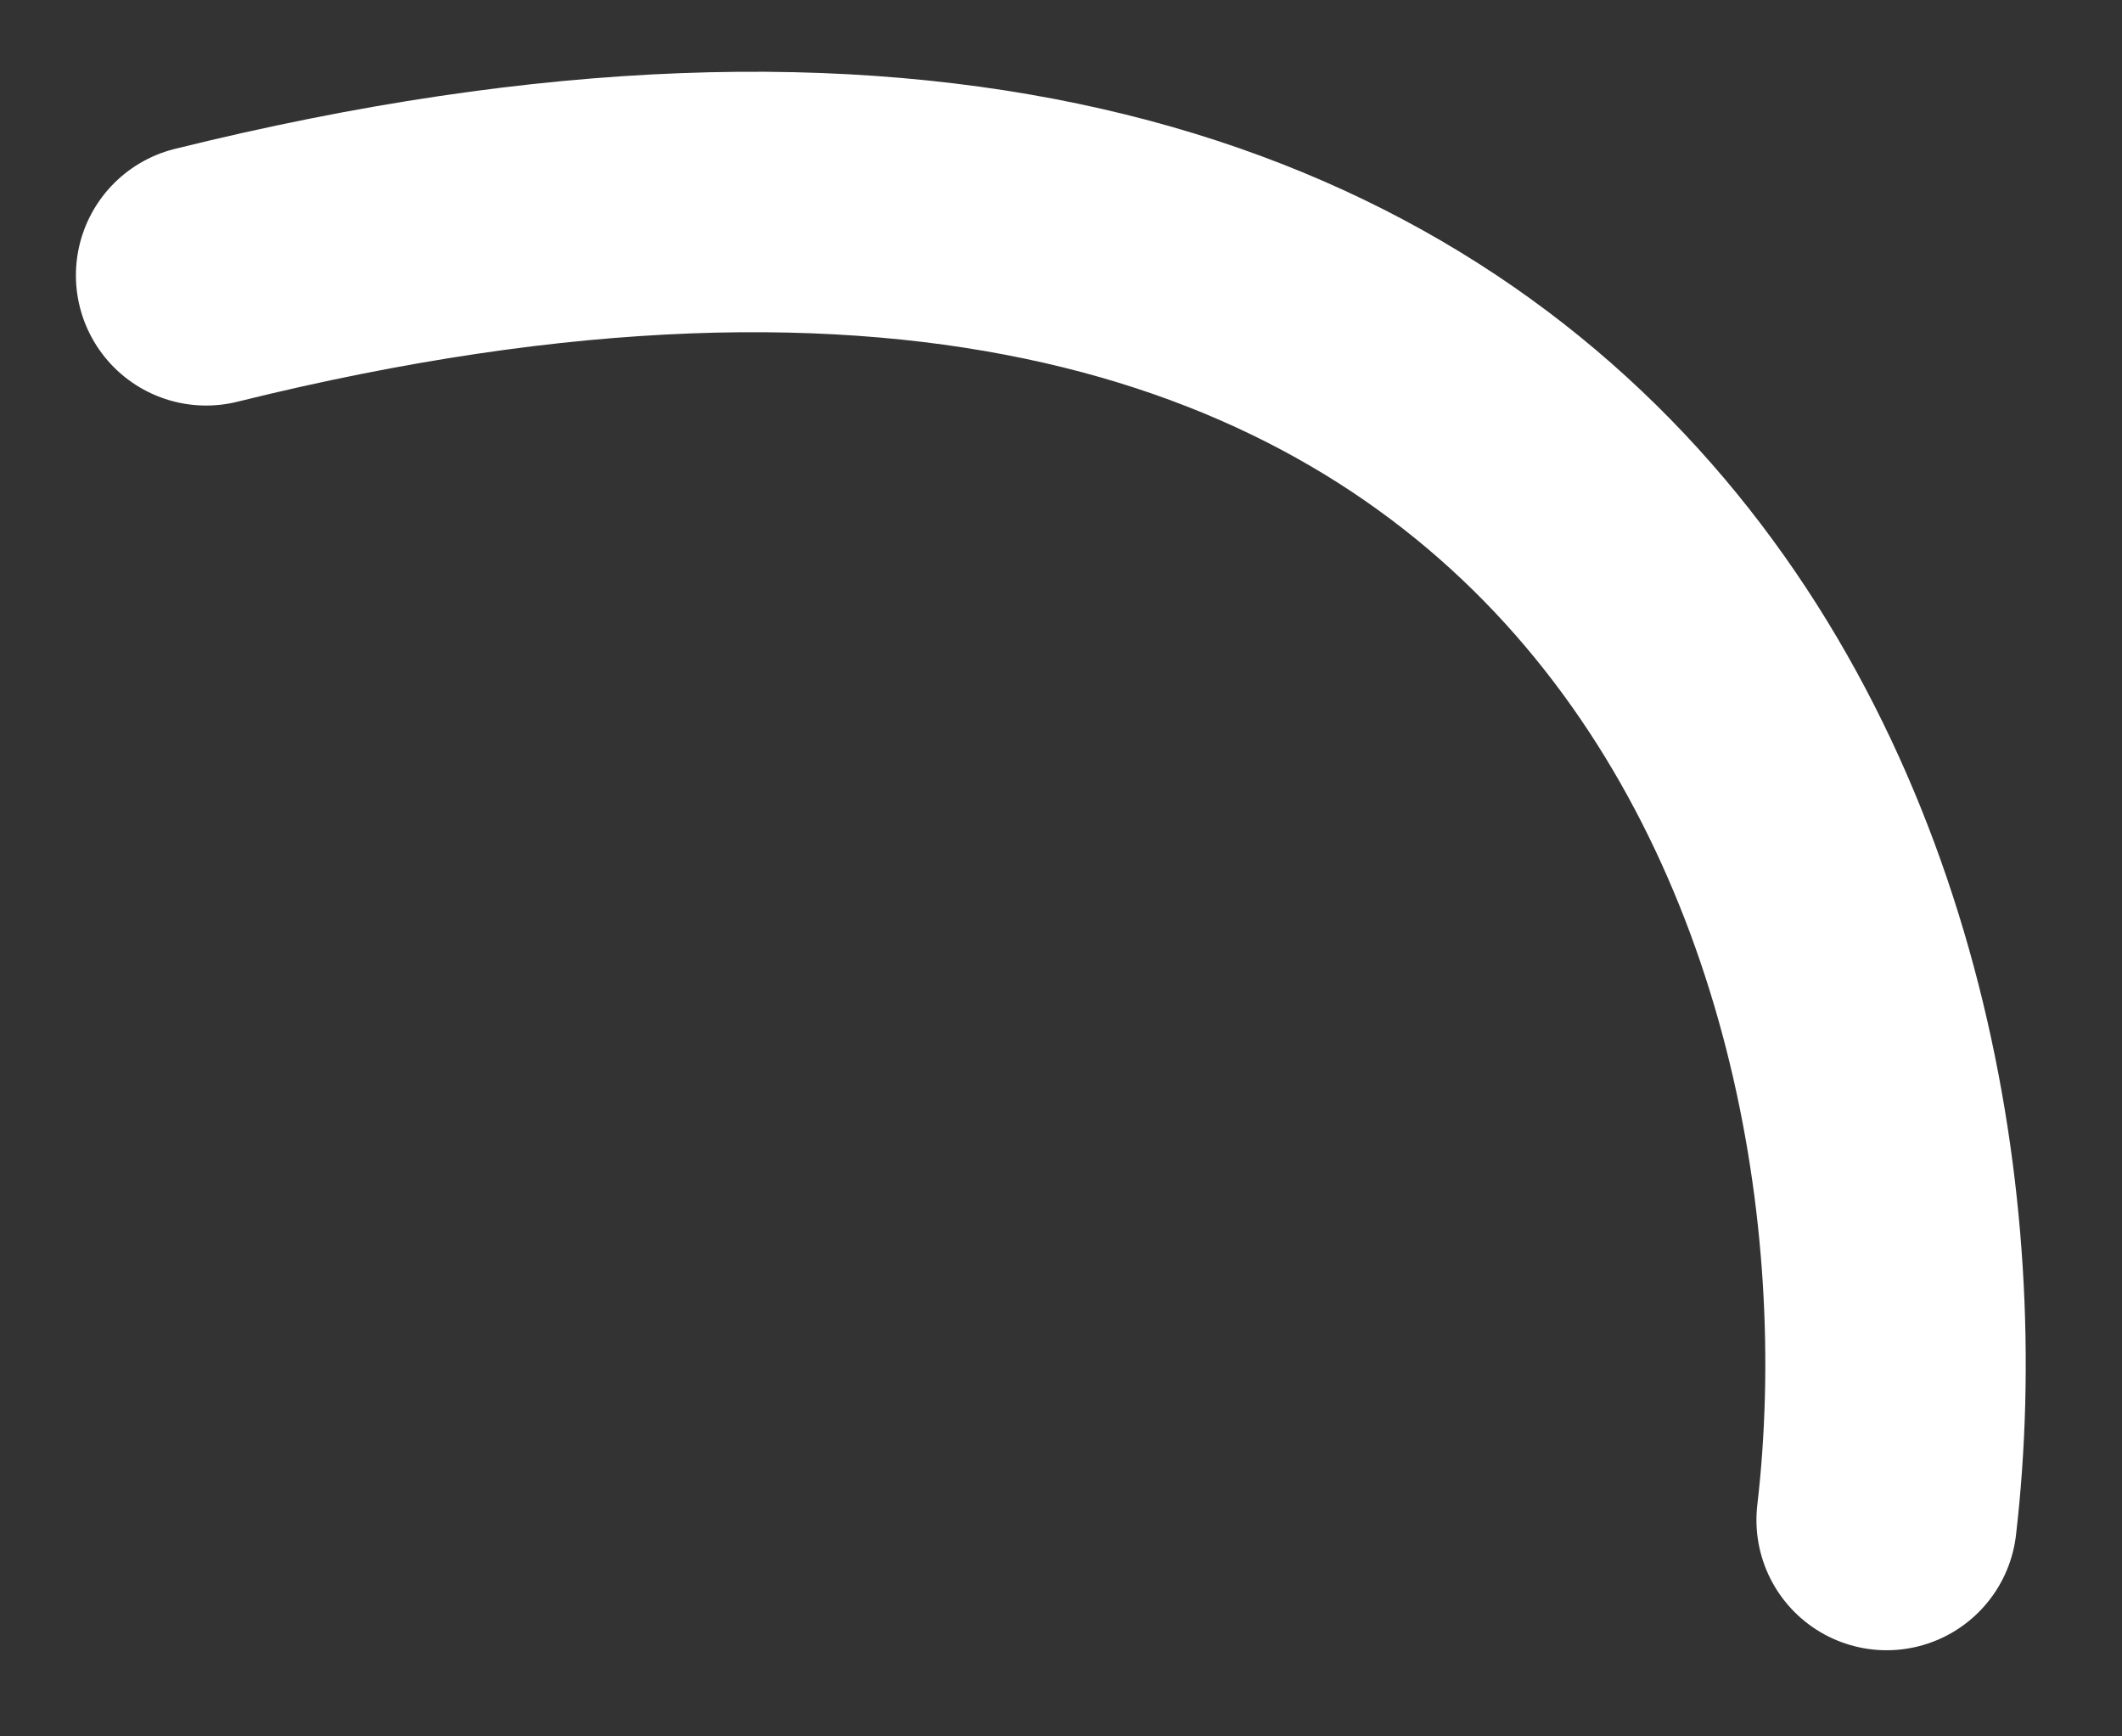 <svg width="22" height="18" viewBox="0 0 22 18" fill="none" xmlns="http://www.w3.org/2000/svg">
<rect x="0" y="0" width="22" height="18" fill="#333333" stroke="none"/>
<path d="M2.137 2.854C16.744 -0.767 20.302 9.379 19.56 15.757" stroke="white" stroke-width="2.7" stroke-linecap="round"/>
</svg>
